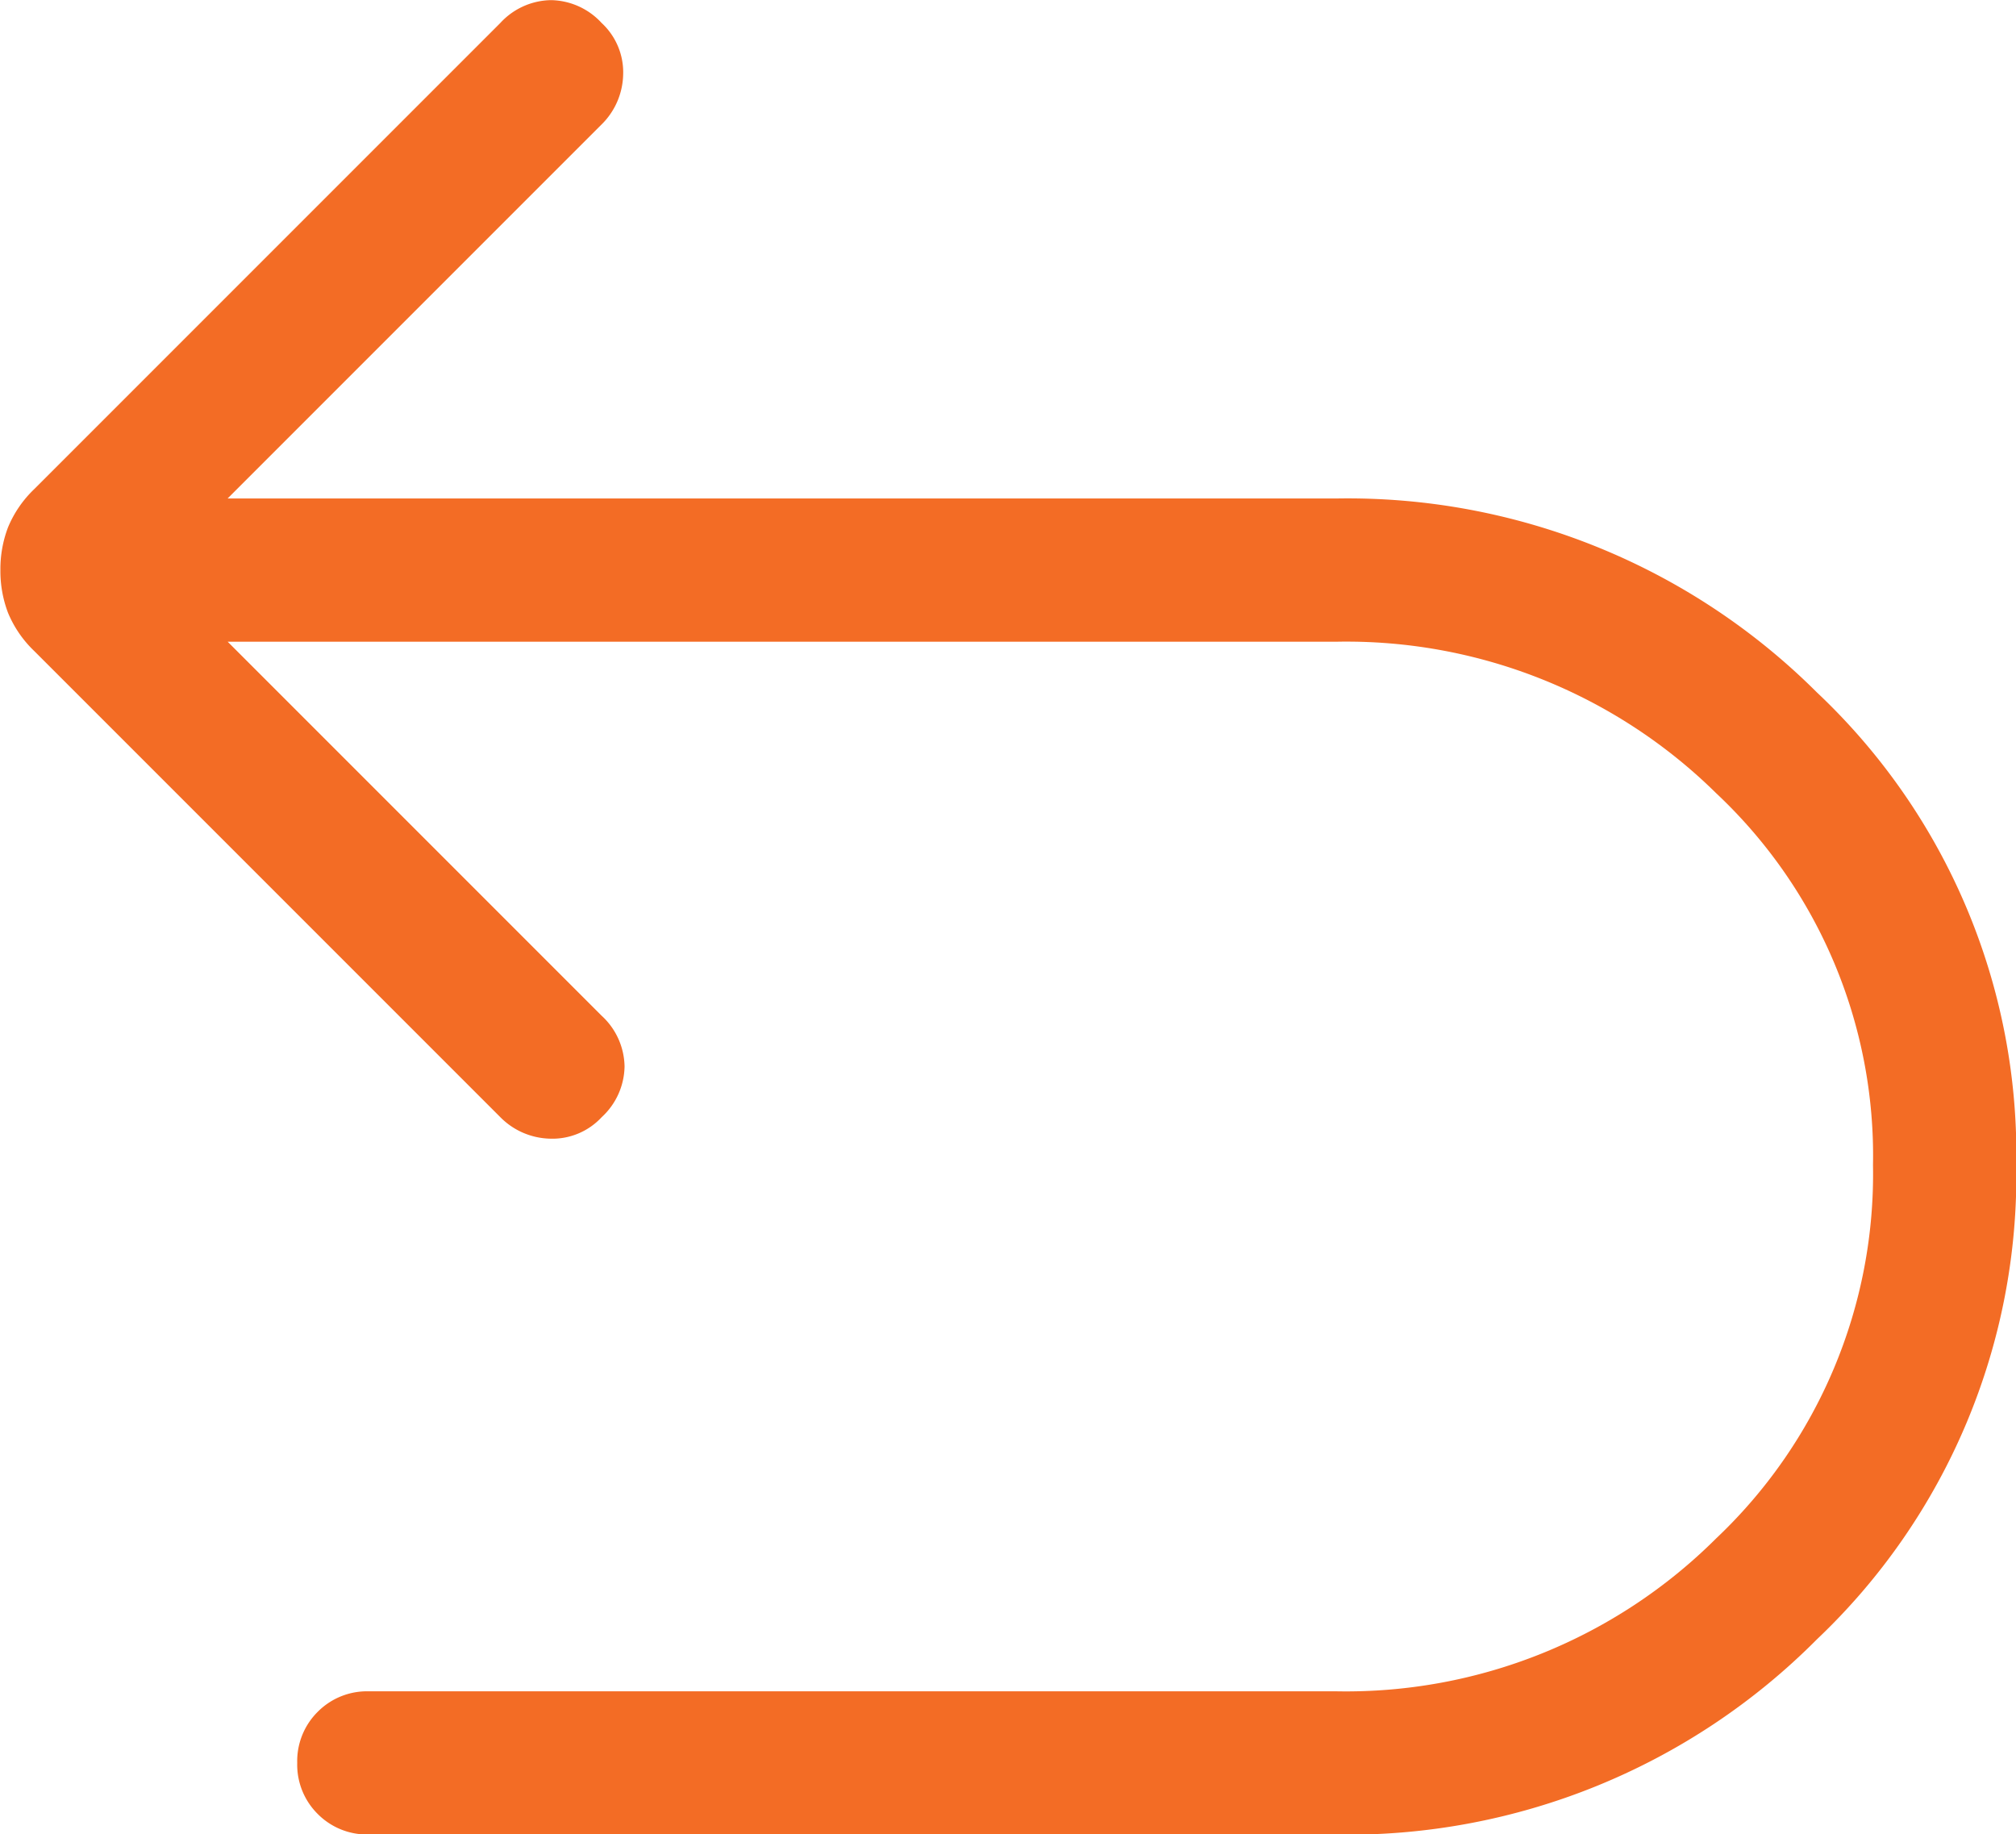 <svg xmlns="http://www.w3.org/2000/svg" width="30" height="27.294" viewBox="0 0 30 27.294">
  <path id="undo_FILL0_wght200_GRAD0_opsz24" d="M218.642-724.936a1.032,1.032,0,0,1-.76-.305,1.032,1.032,0,0,1-.305-.76,1.032,1.032,0,0,1,.305-.76,1.032,1.032,0,0,1,.76-.305h14.4a7.8,7.8,0,0,0,5.65-2.275,7.459,7.459,0,0,0,2.334-5.554,7.394,7.394,0,0,0-2.334-5.534,7.836,7.836,0,0,0-5.65-2.254h-16.5l5.566,5.566a1.046,1.046,0,0,1,.34.754,1.046,1.046,0,0,1-.34.754,1,1,0,0,1-.775.32,1.073,1.073,0,0,1-.734-.32l-6.935-6.935a1.672,1.672,0,0,1-.391-.57,1.745,1.745,0,0,1-.113-.635,1.745,1.745,0,0,1,.113-.635,1.673,1.673,0,0,1,.391-.57l6.935-6.935a1.046,1.046,0,0,1,.754-.34,1.046,1.046,0,0,1,.754.34,1,1,0,0,1,.32.775,1.074,1.074,0,0,1-.32.734l-5.566,5.566h16.5a9.882,9.882,0,0,1,7.151,2.886,9.442,9.442,0,0,1,2.966,7.034,9.508,9.508,0,0,1-2.966,7.054,9.846,9.846,0,0,1-7.151,2.906Z" transform="translate(-213.154 752.231)" fill="#f36c25"/>
</svg>
